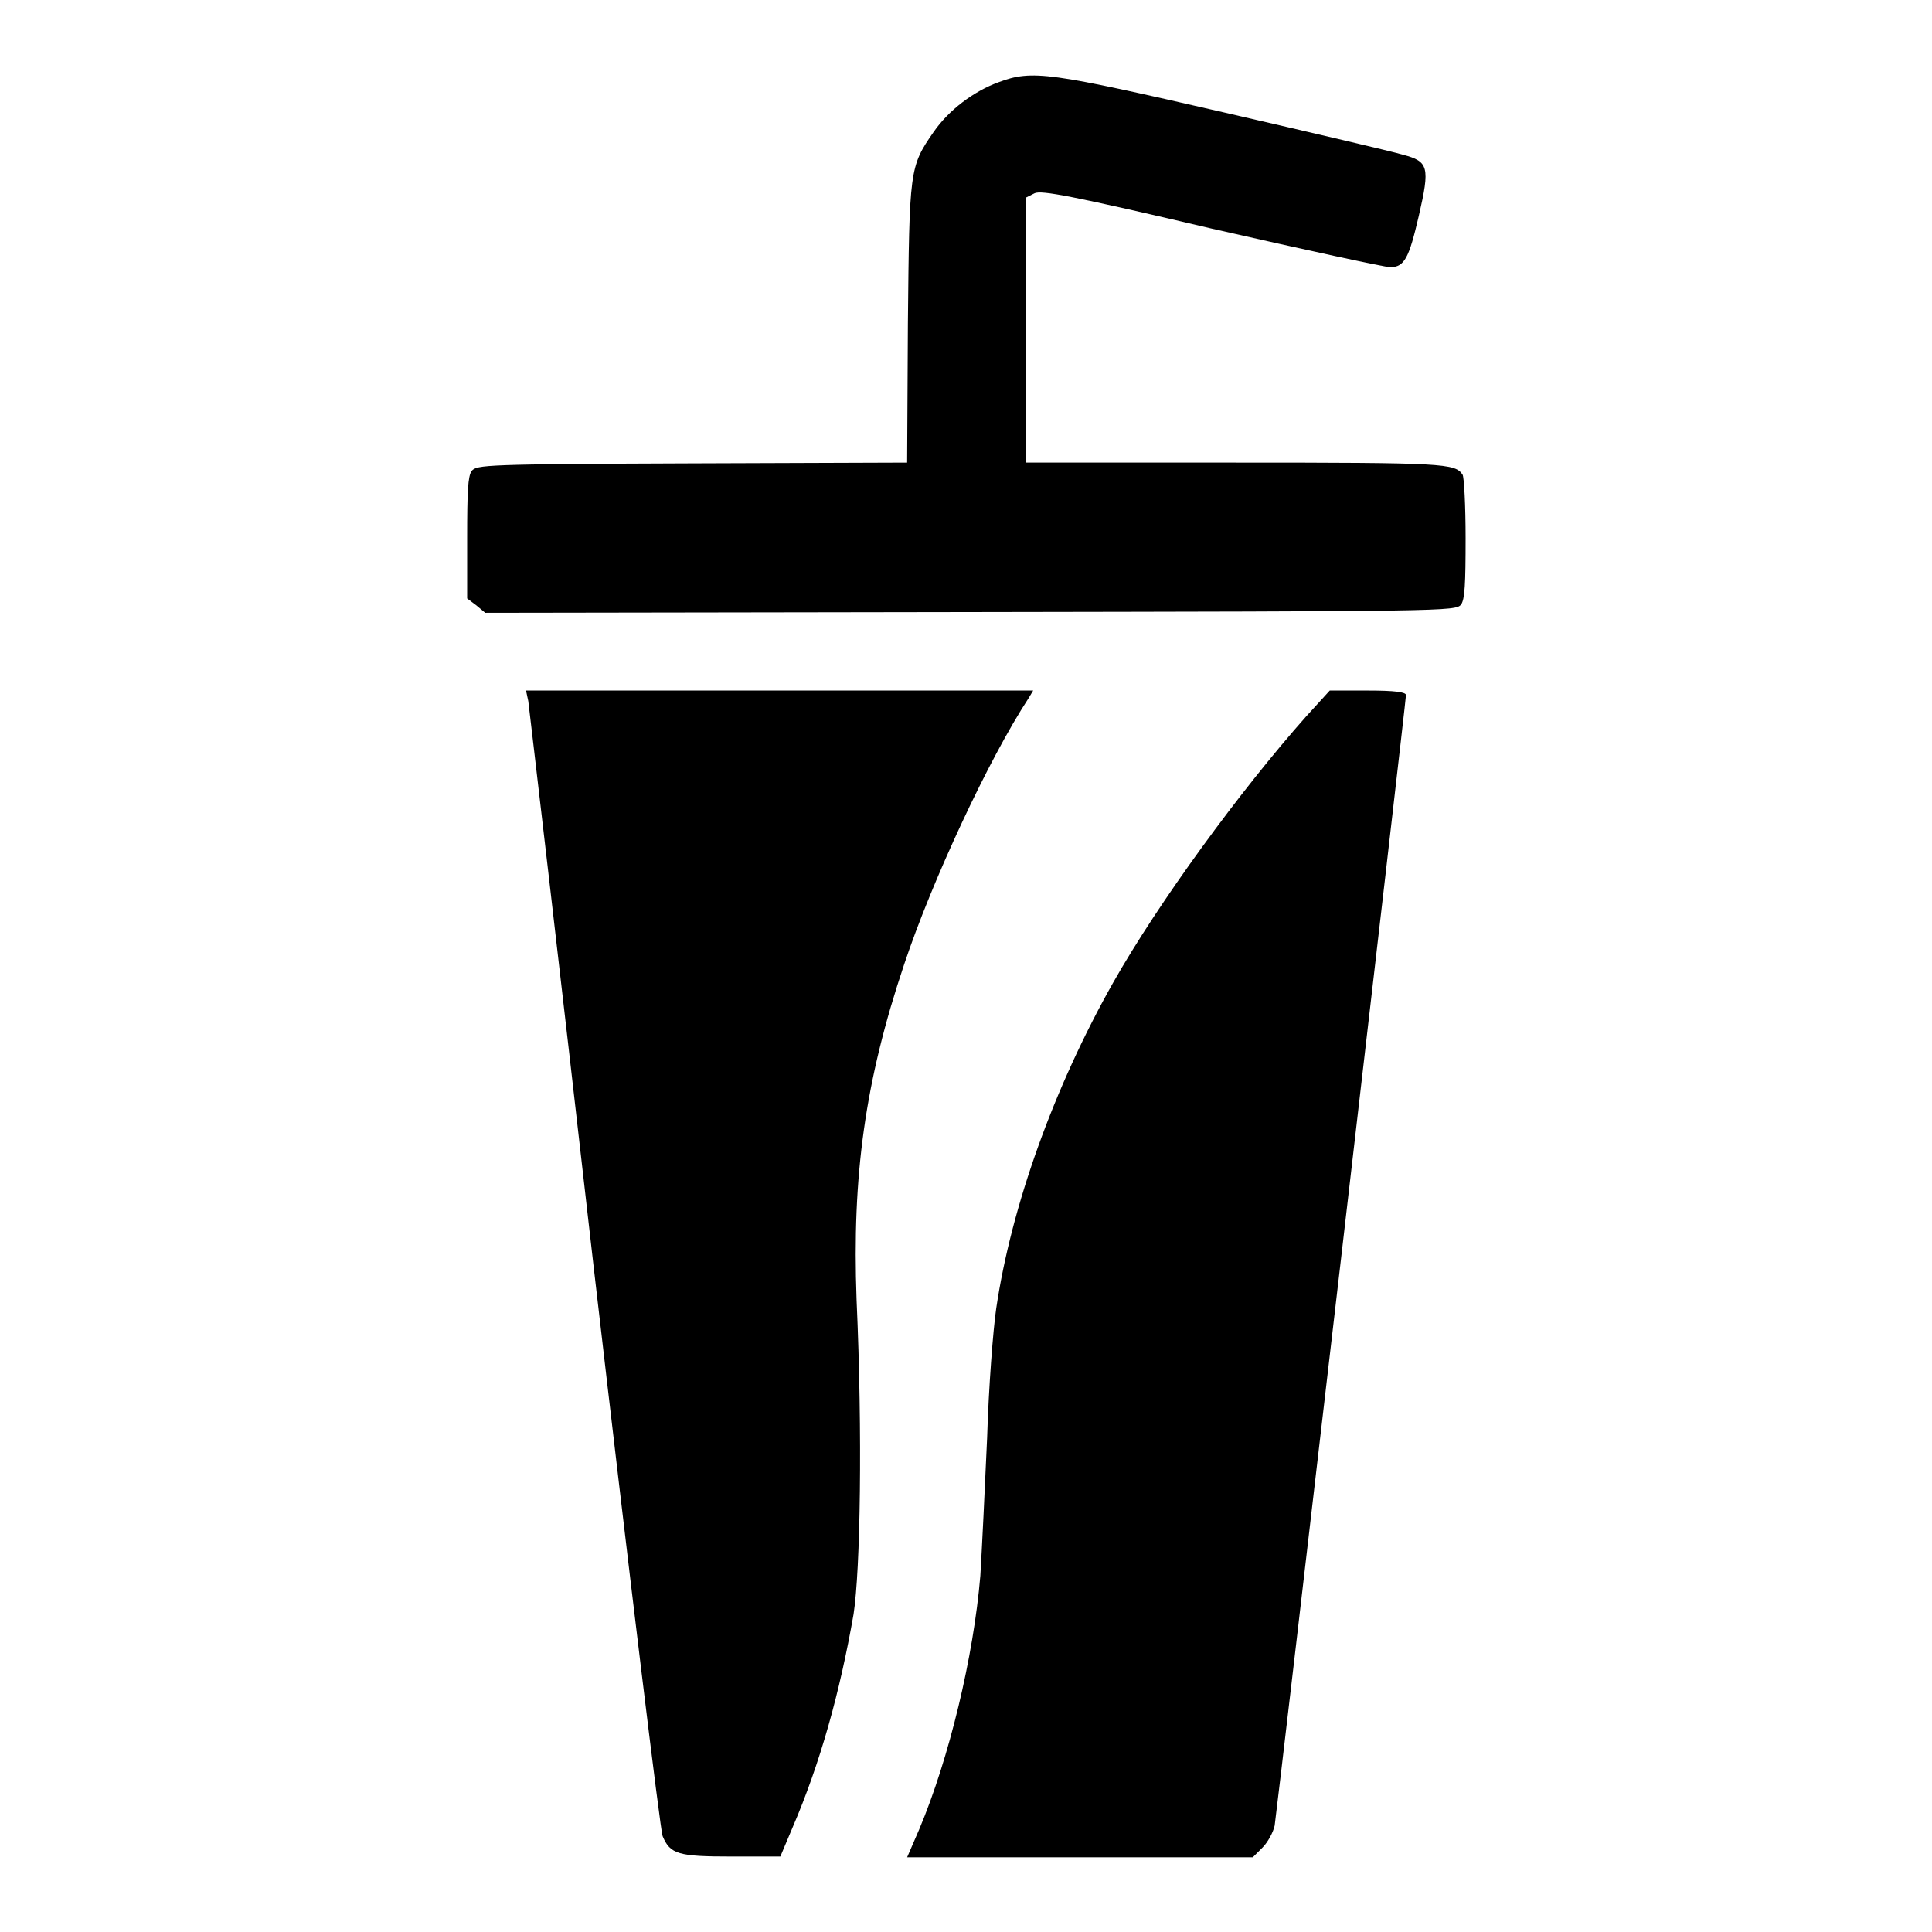 <svg xmlns="http://www.w3.org/2000/svg" xmlns:xlink="http://www.w3.org/1999/xlink" x="0px" y="0px" viewBox="0 0 256 256" xml:space="preserve"><g><g><g><path fill="#000000" d="M132.3,10.9c-3.3,1.2-6.6,3.7-8.6,6.6c-3.2,4.6-3.2,5-3.4,25.4l-0.1,18.4l-28.5,0.1c-27.6,0.1-28.5,0.2-29.2,1c-0.5,0.7-0.6,2.7-0.6,8.9v8l1.2,0.9l1.2,1l64.3-0.1c63-0.1,64.3-0.1,65-1c0.5-0.7,0.6-2.7,0.6-8.8c0-4.3-0.2-8.1-0.4-8.4c-1-1.5-2.3-1.6-30.1-1.6h-27.8V43.8V26.2l1.2-0.6c0.9-0.4,4.8,0.3,23.5,4.7c12.3,2.8,22.9,5.1,23.6,5.1c1.9,0,2.5-1.2,3.8-6.8c1.5-6.5,1.3-7.2-2.1-8.1c-1.3-0.4-12-2.9-23.7-5.6C139.1,9.6,136.8,9.2,132.3,10.9z"></path><path fill="#000000" d="M70,92.9c0.1,0.8,4.1,34.8,8.7,75.3c4.7,40.6,8.8,74.4,9.1,75.1c1,2.4,2.1,2.7,9.1,2.7h6.5l1.6-3.8c3.7-8.6,6.3-18,8.1-28.3c0.9-5.8,1.2-23.8,0.4-41.7c-0.6-16.4,1.1-28.9,6.3-44.4c3.7-11.1,11.2-27.2,16.5-35.3l0.6-1h-33.6H69.7L70,92.9z"></path><path fill="#000000" d="M173.1,94.9c-8.8,9.9-19.6,24.7-25.6,35.3c-7.8,13.8-13.5,29.6-15.5,43.2c-0.4,2.7-1,10.4-1.2,17.1c-0.3,6.8-0.7,15-0.9,18.3c-0.9,10.7-4.1,24.1-8.1,33.6l-1.6,3.7h22.9H166l1.3-1.3c0.7-0.7,1.4-2,1.6-2.9c0.3-1.8,17.4-149,17.4-149.8c0-0.4-1.5-0.6-5-0.6h-5.1L173.1,94.9z"></path></g></g></g></svg>
